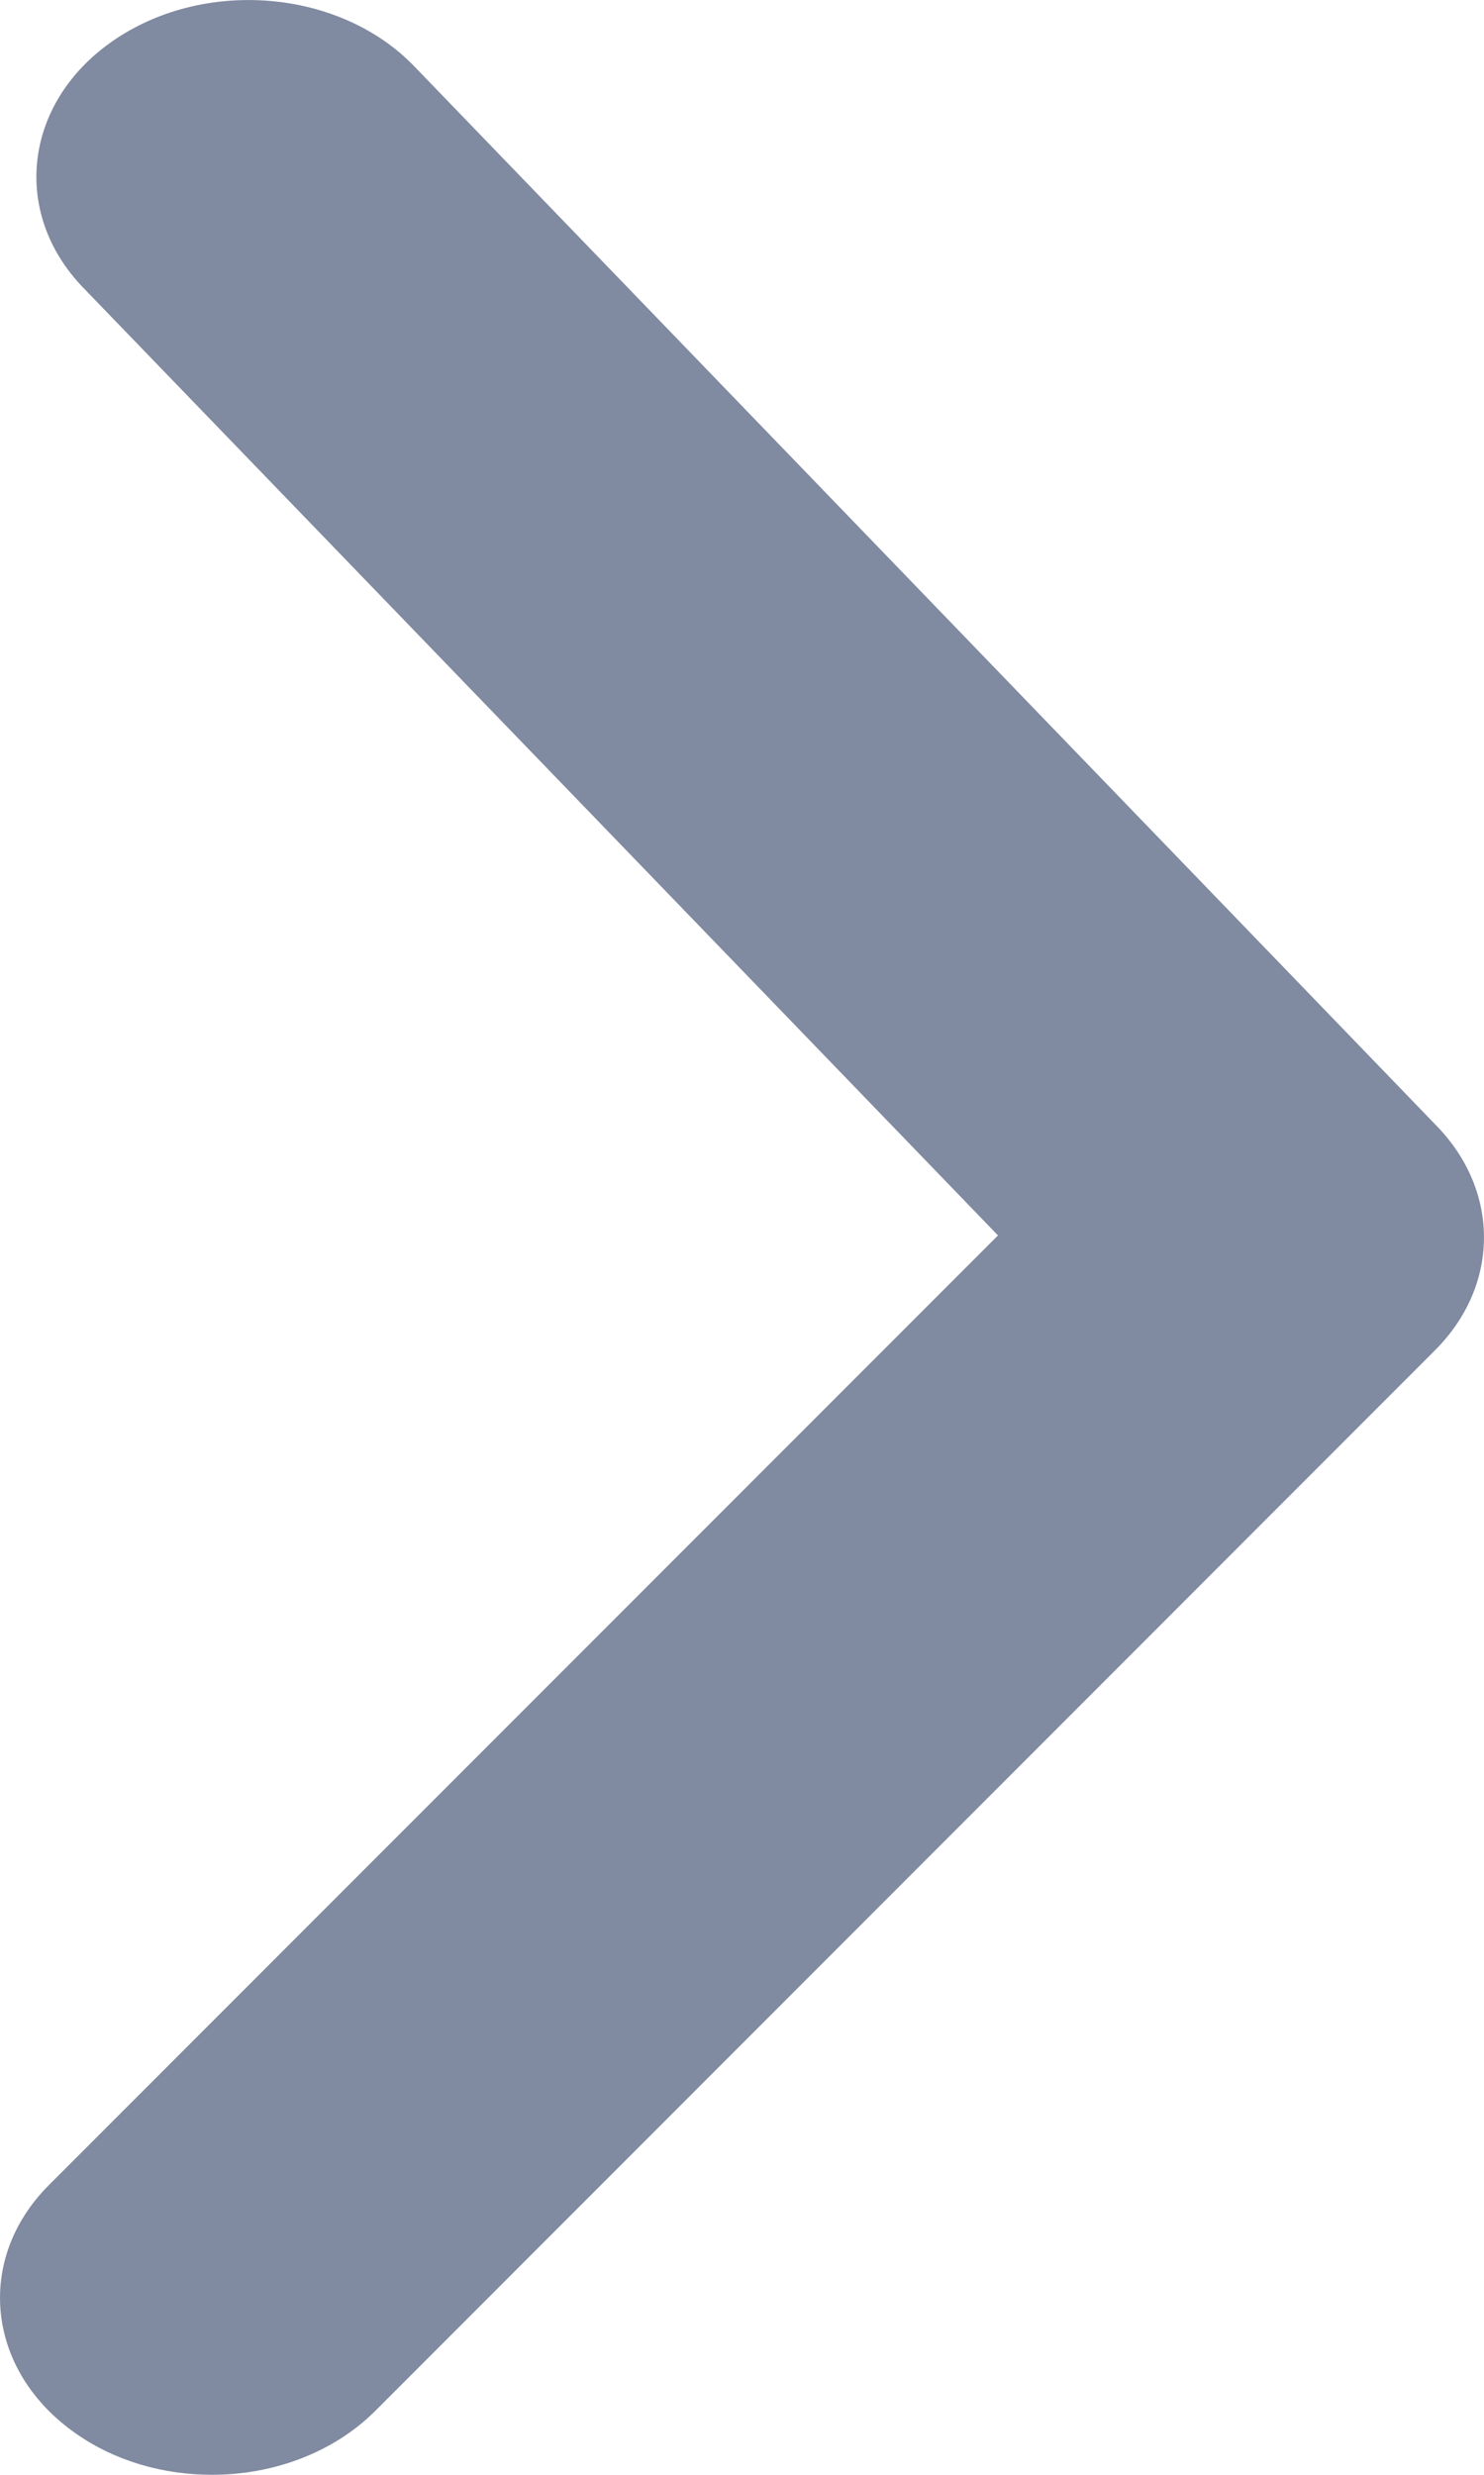 <svg width="6" height="10" viewBox="0 0 6 10" fill="none" xmlns="http://www.w3.org/2000/svg">
<path opacity="0.6" fill-rule="evenodd" clip-rule="evenodd" d="M0.857 10C0.663 10 0.468 9.946 0.308 9.834C-0.055 9.582 -0.104 9.131 0.198 8.829L4.035 4.992L0.336 1.162C0.04 0.855 0.098 0.405 0.467 0.158C0.836 -0.089 1.375 -0.041 1.673 0.266L5.811 4.552C6.066 4.817 6.063 5.196 5.801 5.457L1.516 9.743C1.346 9.912 1.103 10 0.857 10Z" fill="#2C3D63"/>
</svg>

